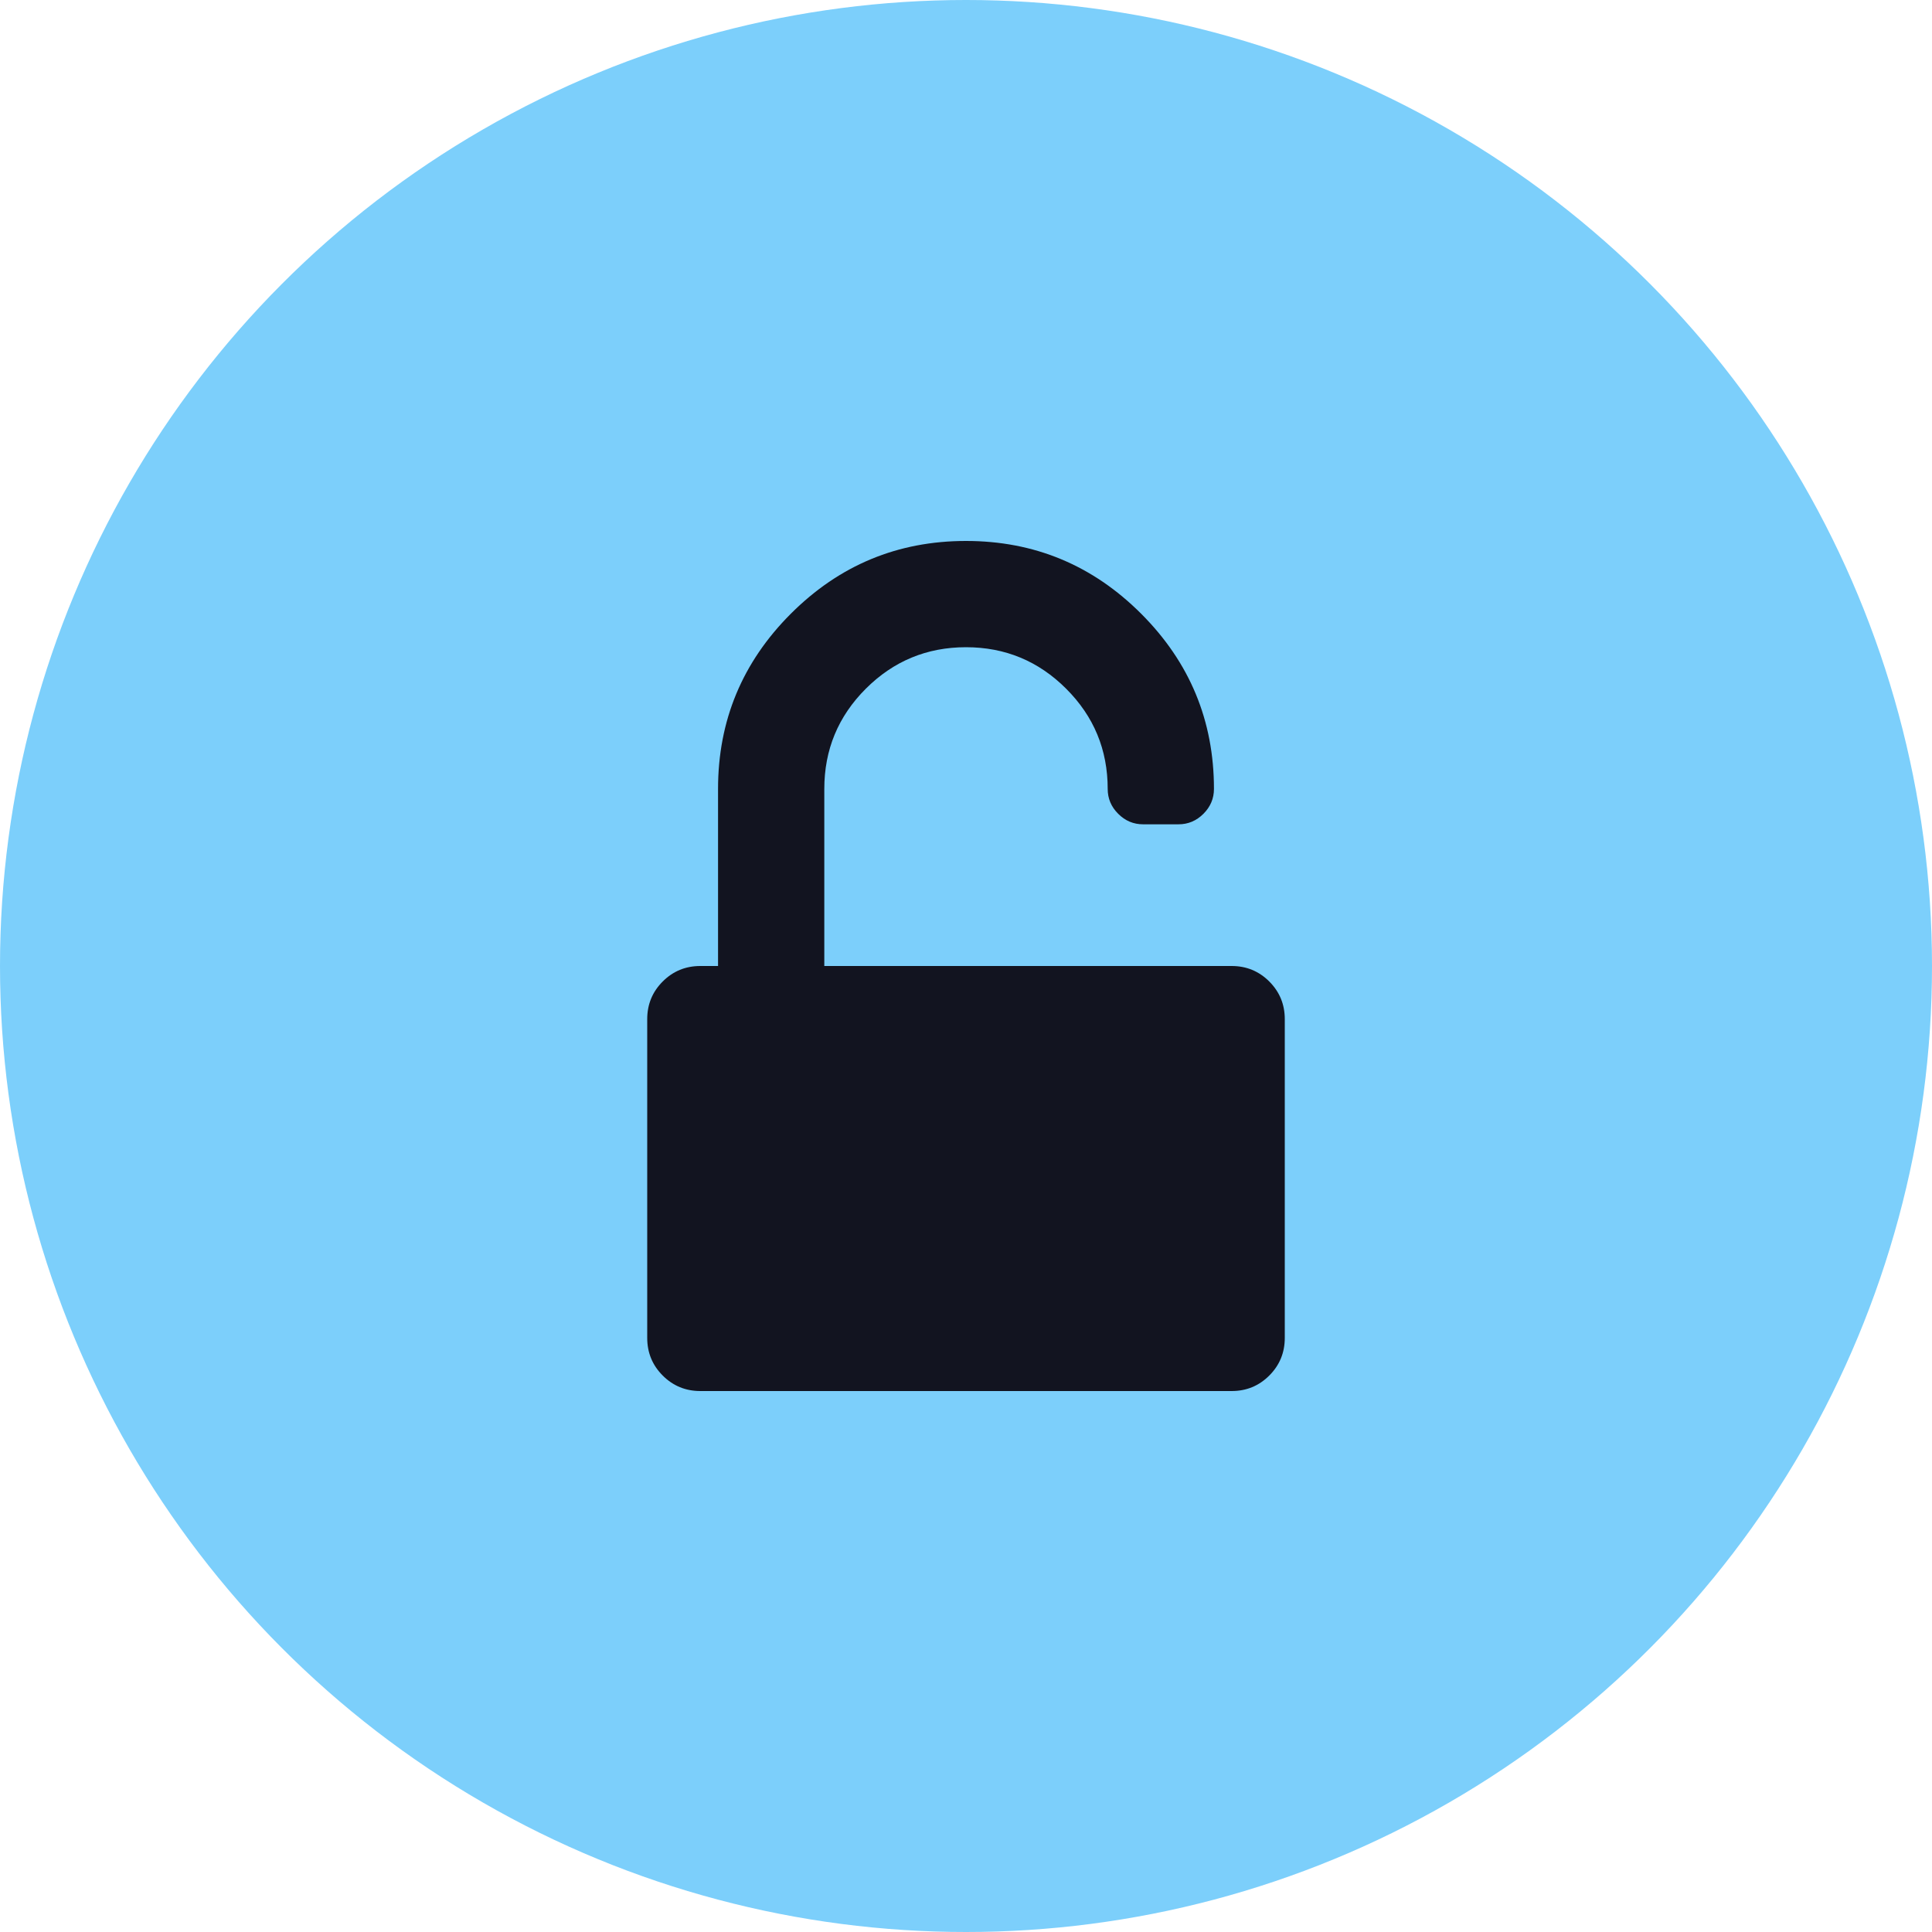 <svg xmlns="http://www.w3.org/2000/svg" width="50" height="50" viewBox="0 0 50 50" fill="none"><circle cx="25" cy="25" r="25" fill="#7CCFFB"></circle><path d="M32.849 25.401C32.581 25.134 32.257 25 31.875 25H21.333V20.417C21.333 19.404 21.691 18.54 22.407 17.824C23.124 17.108 23.988 16.75 25 16.75C26.012 16.75 26.876 17.108 27.592 17.824C28.309 18.54 28.667 19.404 28.667 20.417C28.667 20.665 28.757 20.88 28.939 21.061C29.12 21.243 29.335 21.333 29.583 21.333H30.5C30.748 21.333 30.963 21.243 31.145 21.061C31.326 20.88 31.417 20.665 31.417 20.417C31.417 18.65 30.789 17.139 29.533 15.883C28.278 14.628 26.767 14 25 14C23.233 14 21.722 14.628 20.467 15.883C19.211 17.139 18.583 18.65 18.583 20.417V25H18.125C17.743 25 17.418 25.134 17.151 25.401C16.884 25.668 16.75 25.993 16.75 26.375V34.625C16.75 35.007 16.884 35.332 17.151 35.599C17.418 35.866 17.743 36 18.125 36H31.875C32.257 36 32.582 35.866 32.849 35.599C33.116 35.332 33.25 35.007 33.25 34.625V26.375C33.25 25.993 33.116 25.669 32.849 25.401Z" fill="#121420"></path></svg>